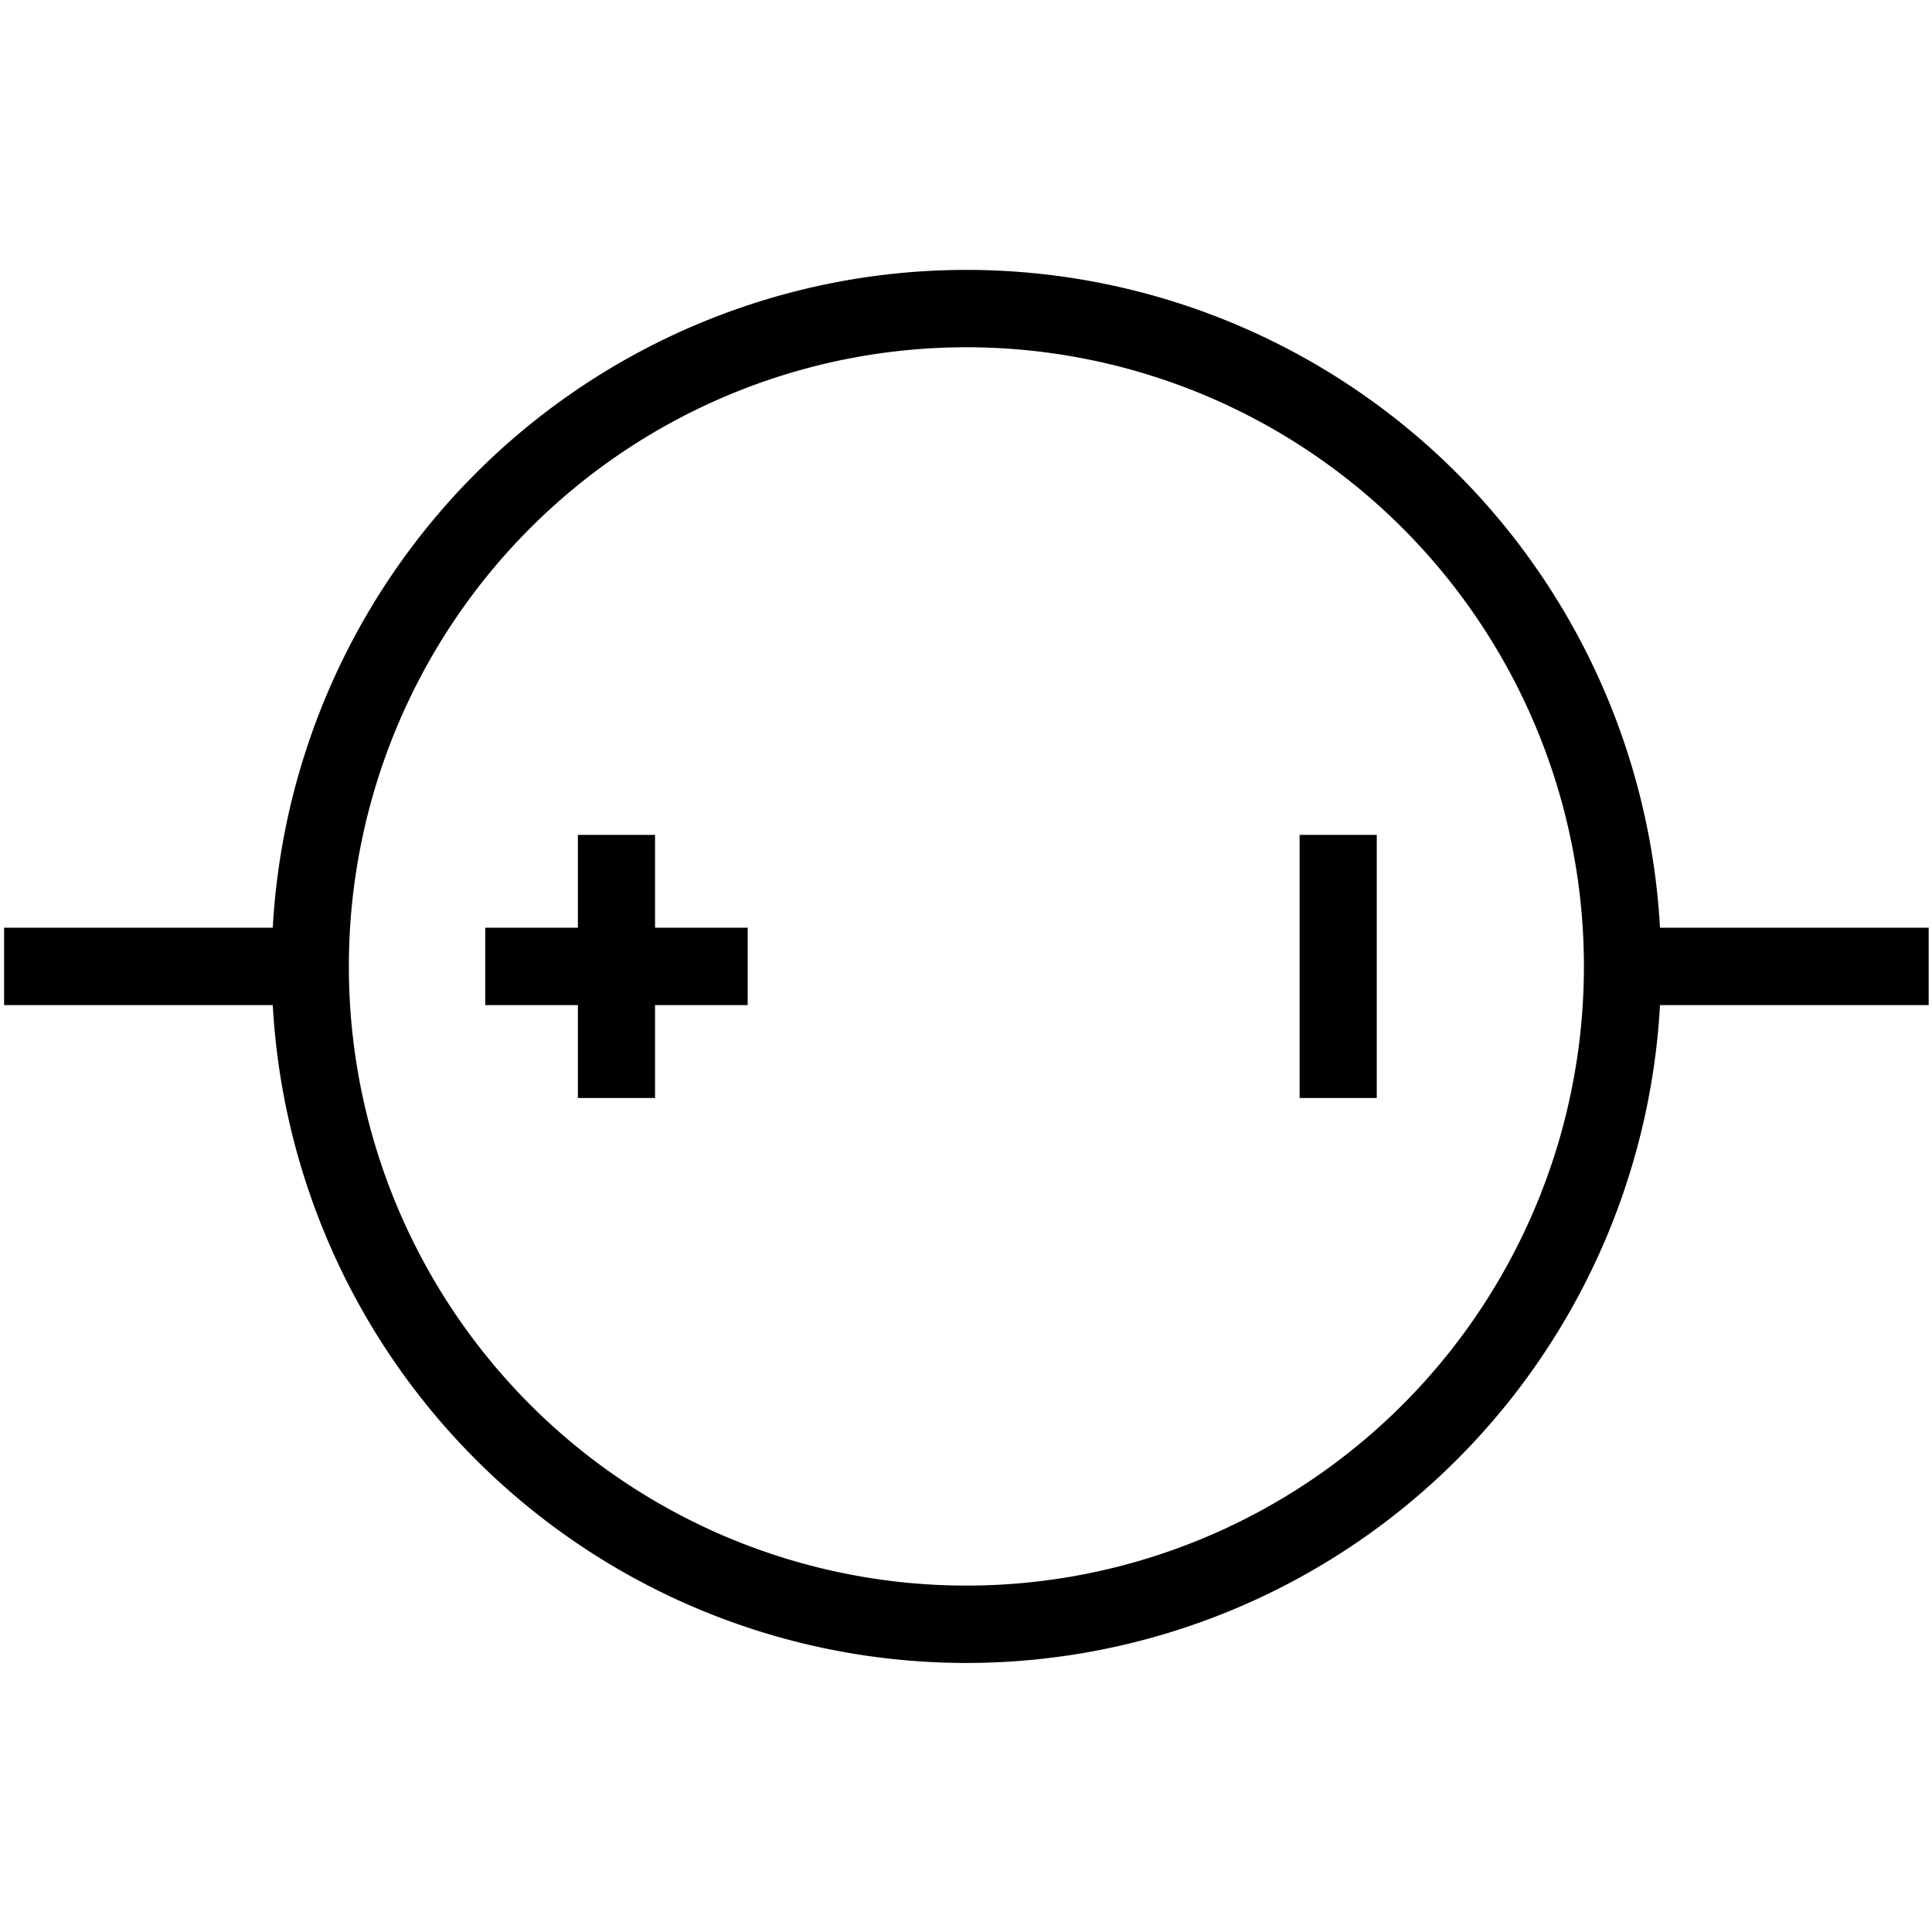 <?xml version="1.0" encoding="UTF-8" standalone="no"?>
<!-- Created with Inkscape (http://www.inkscape.org/) -->

<svg
   version="1.0"
   width="50"
   height="50"
   id="svg2"
   sodipodi:docname="Voltage_Source.svg"
   inkscape:version="1.2.2 (b0a8486541, 2022-12-01)"
   xmlns:inkscape="http://www.inkscape.org/namespaces/inkscape"
   xmlns:sodipodi="http://sodipodi.sourceforge.net/DTD/sodipodi-0.dtd"
   xmlns="http://www.w3.org/2000/svg"
   xmlns:svg="http://www.w3.org/2000/svg">
  <sodipodi:namedview
     id="namedview11"
     pagecolor="#ffffff"
     bordercolor="#000000"
     borderopacity="0.25"
     inkscape:showpageshadow="2"
     inkscape:pageopacity="0.0"
     inkscape:pagecheckerboard="0"
     inkscape:deskcolor="#d1d1d1"
     showgrid="false"
     inkscape:zoom="7.4811897"
     inkscape:cx="22.322653"
     inkscape:cy="22.055316"
     inkscape:window-width="1366"
     inkscape:window-height="707"
     inkscape:window-x="0"
     inkscape:window-y="0"
     inkscape:window-maximized="1"
     inkscape:current-layer="svg2" />
  <defs
     id="defs4" />
  <g
     id="layer1"
     transform="matrix(0,-1.135,1.132,0,-3.29,53.386)"
     style="stroke:#000000;stroke-opacity:1;stroke-width:1.764;stroke-dasharray:none">
    <path
       d="M 25,10 V 3"
       style="fill:none;fill-opacity:0.75;fill-rule:evenodd;stroke:#000000;stroke-width:1.764;stroke-linecap:butt;stroke-linejoin:miter;stroke-opacity:1;stroke-dasharray:none"
       id="path2194" />
    <path
       d="m 25,40 v 7"
       style="fill:none;fill-opacity:0.75;fill-rule:evenodd;stroke:#000000;stroke-width:1.764;stroke-linecap:butt;stroke-linejoin:miter;stroke-opacity:1;stroke-dasharray:none"
       id="path2196" />
    <path
       d="m 25,14 v 6"
       style="fill:none;fill-opacity:0.75;fill-rule:evenodd;stroke:#000000;stroke-width:1.764;stroke-linecap:butt;stroke-linejoin:miter;stroke-opacity:1;stroke-dasharray:none"
       id="path2243" />
    <path
       d="M 28,17 H 22"
       style="fill:none;fill-opacity:0.75;fill-rule:evenodd;stroke:#000000;stroke-width:1.764;stroke-linecap:butt;stroke-linejoin:miter;stroke-opacity:1;stroke-dasharray:none"
       id="path2245" />
    <path
       d="M 28,33.5 H 22"
       style="fill:none;fill-opacity:0.75;fill-rule:evenodd;stroke:#000000;stroke-width:1.764;stroke-linecap:butt;stroke-linejoin:miter;stroke-opacity:1;stroke-dasharray:none"
       id="path2247" />
    <path
       d="m 40,25 a 15,15 0 1 1 -30,0 15,15 0 1 1 30,0 z"
       style="opacity:1;fill:none;fill-opacity:1;stroke:#000000;stroke-width:1.764;stroke-linecap:square;stroke-miterlimit:4;stroke-dasharray:none;stroke-dashoffset:0;stroke-opacity:1"
       id="path2249" />
  </g>
</svg>
